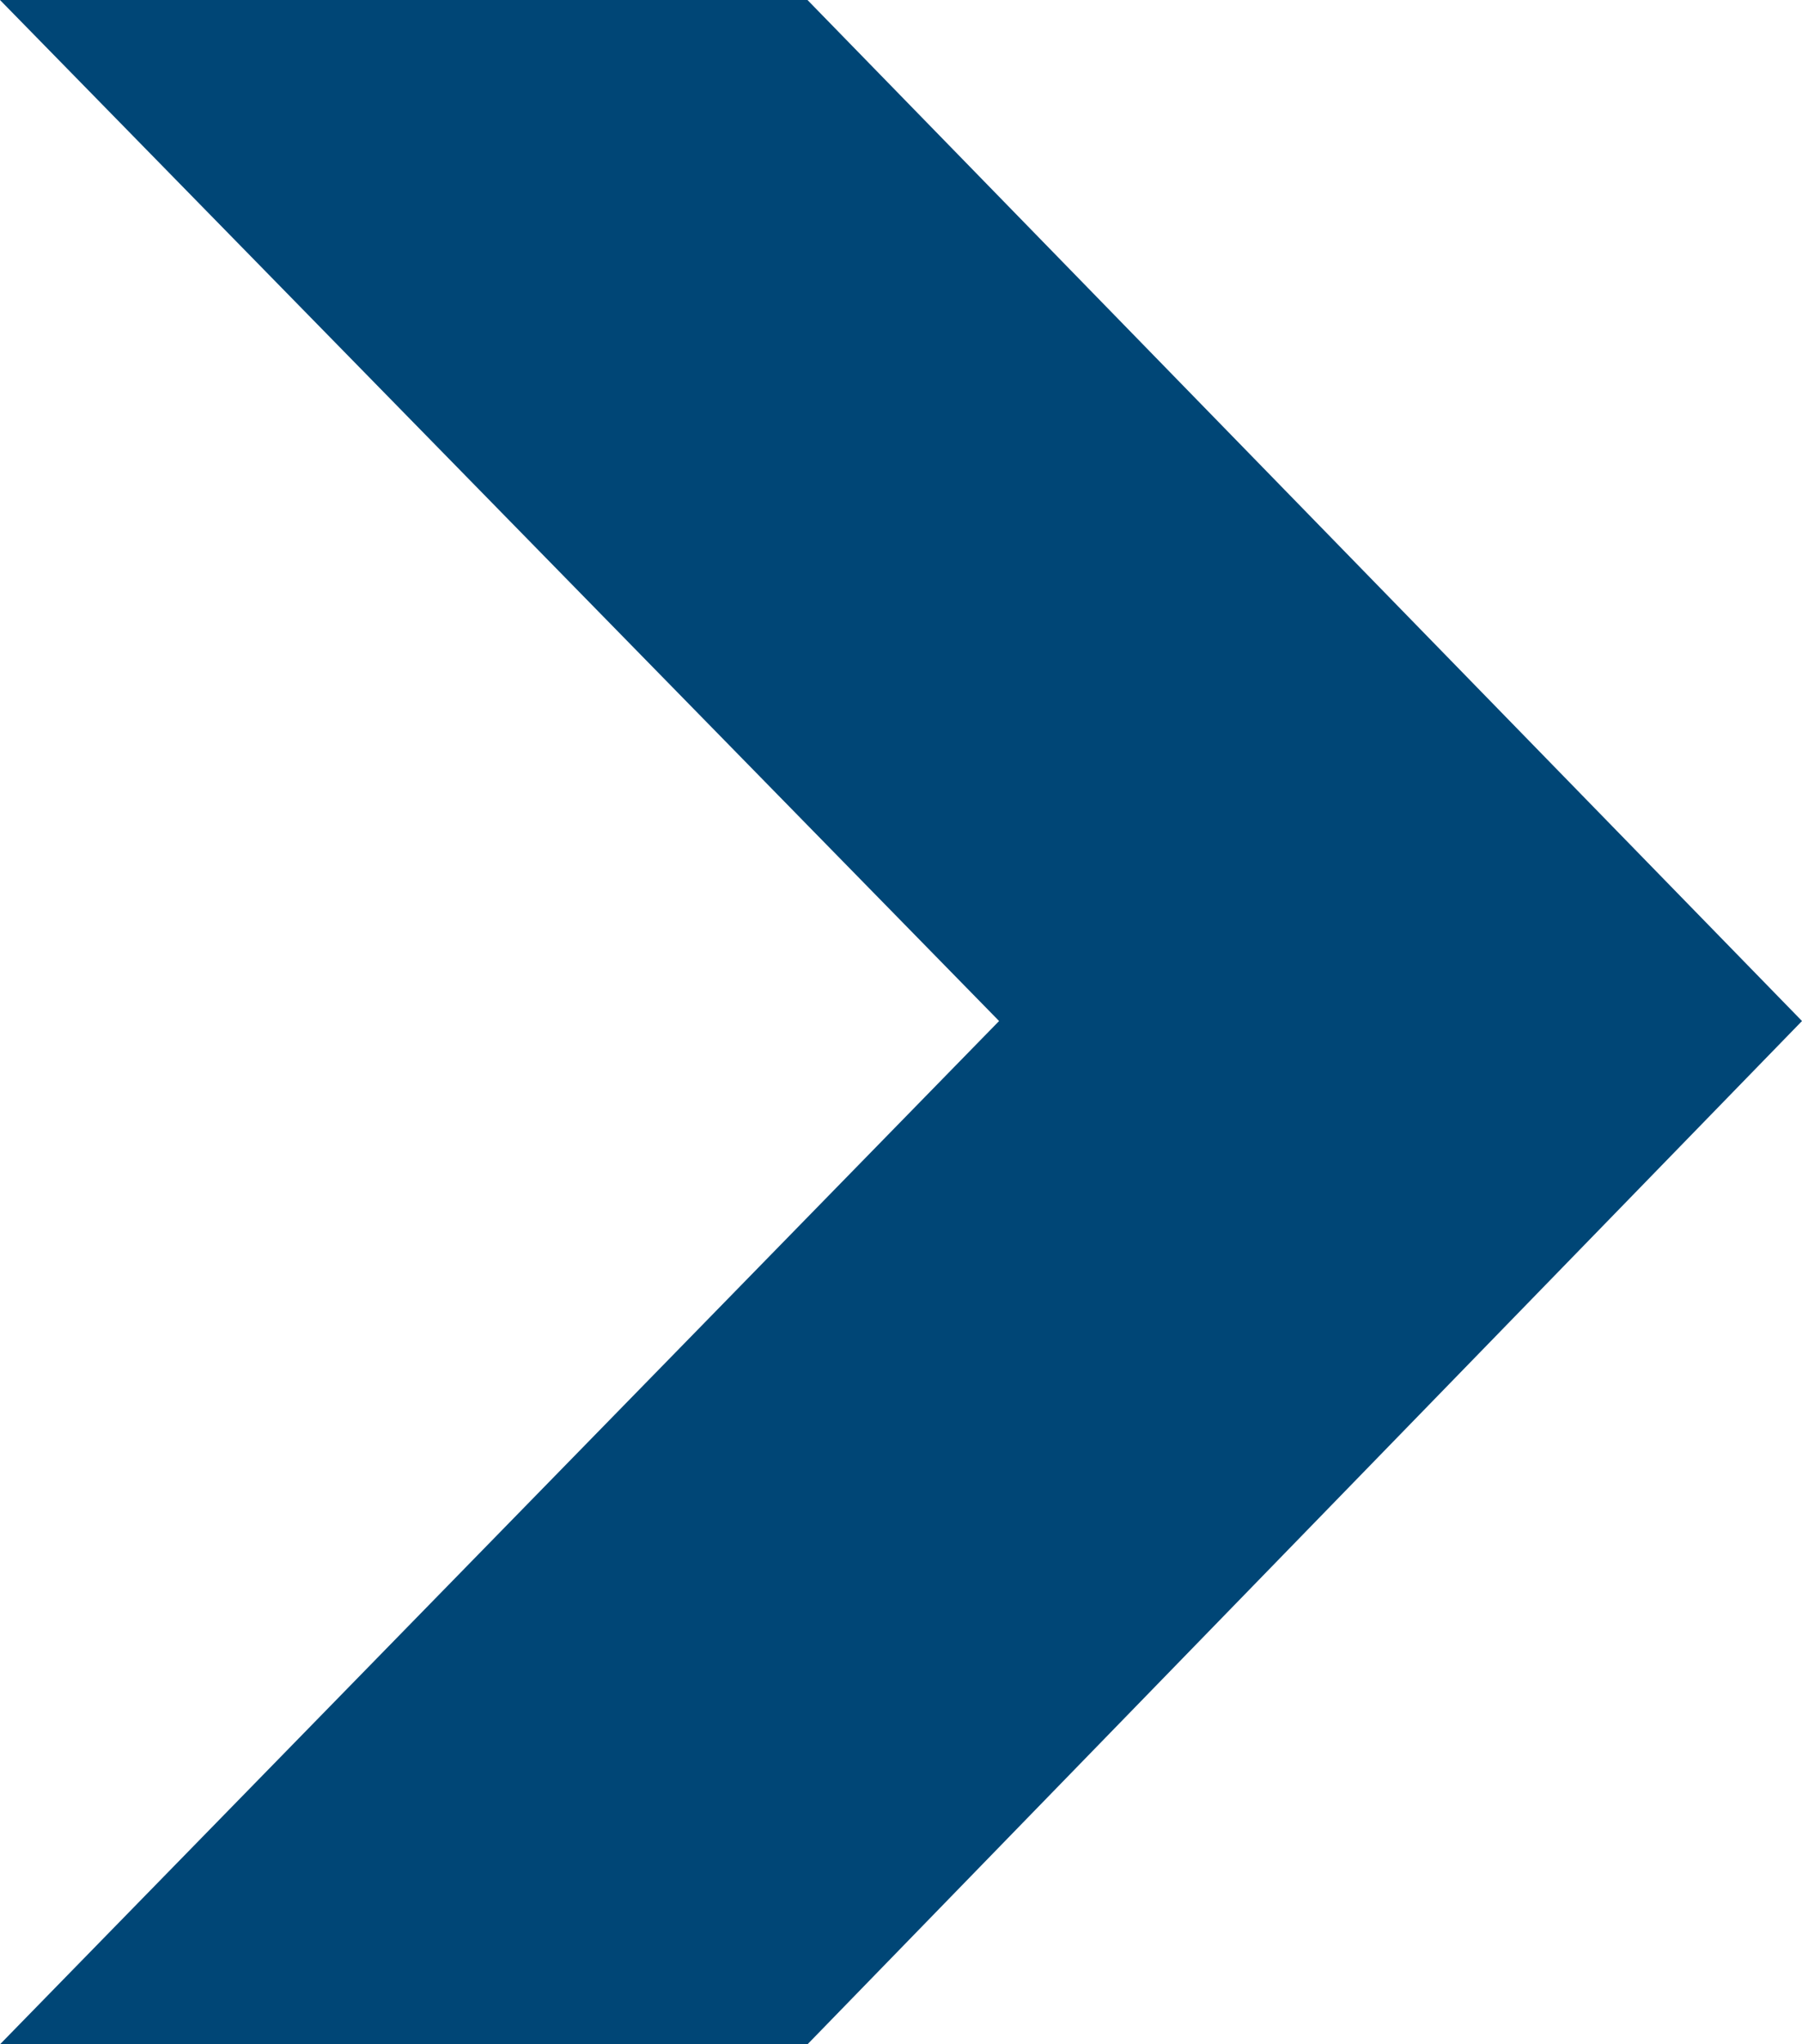 <svg xmlns="http://www.w3.org/2000/svg" width="6.32" height="7.168" viewBox="0 0 6.32 7.168">
  <path id="Path_7" data-name="Path 7" d="M1.424-9.28H4.256L7.744-5.7,4.256-2.112H1.424L4.928-5.7Z" transform="translate(-1.424 9.28)" fill="#004676"/>
</svg>
